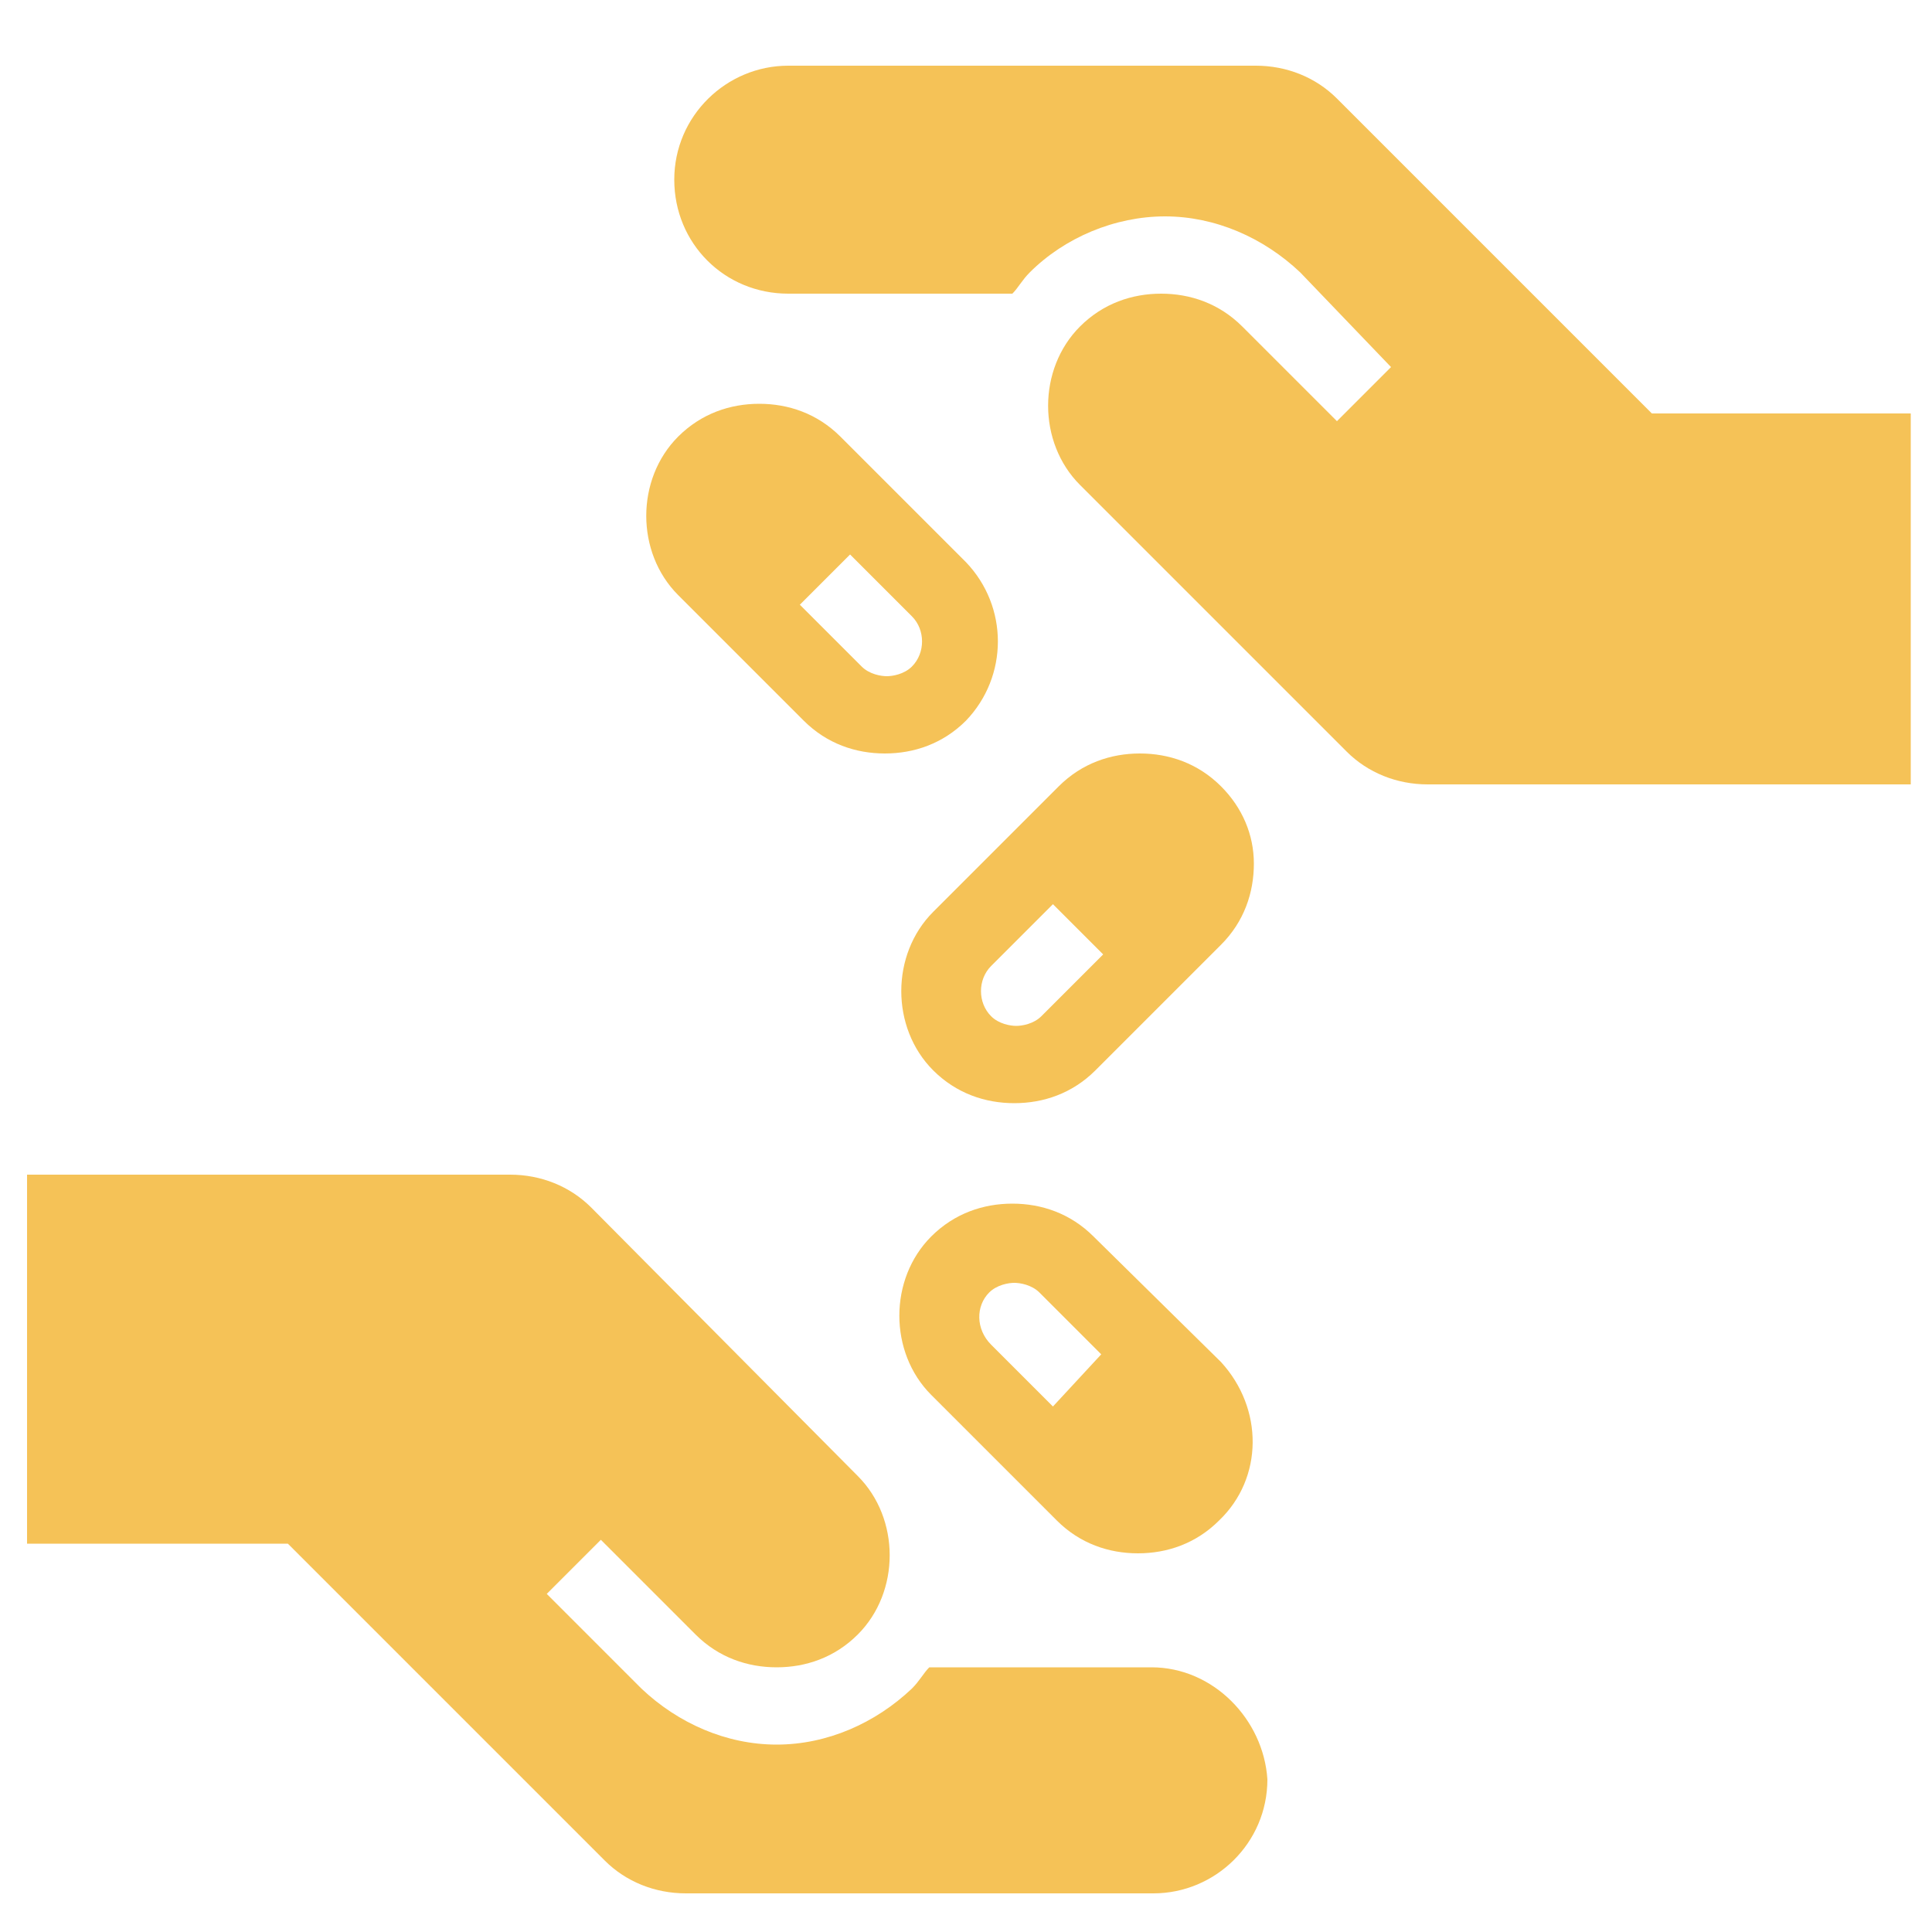 <?xml version="1.0" encoding="UTF-8"?>
<svg id="Layer_1" xmlns="http://www.w3.org/2000/svg" version="1.1" viewBox="0 0 100 100">
  <!-- Generator: Adobe Illustrator 29.6.1, SVG Export Plug-In . SVG Version: 2.1.1 Build 9)  -->
  <defs>
    <style>
      .st0 {
        fill: #f5c257;
      }
    </style>
  </defs>
  <path class="st0" d="M63.2,70.5l-6.6-6.5c-1.2-1.2-2.7-1.7-4.2-1.7s-3,.5-4.2,1.7c-2.2,2.2-2.2,6,0,8.2l6.5,6.5c1.2,1.2,2.7,1.7,4.2,1.7s3-.5,4.2-1.7c2.3-2.2,2.3-5.8.1-8.2ZM51.2,66.9c.4-.4,1-.5,1.3-.5s.9.1,1.3.5l3.2,3.2-2.5,2.7-3.2-3.2c-.8-.8-.8-2-.1-2.7h0Z"/>
  <path class="st0" d="M63.2,40.7c-1.2-1.2-2.7-1.7-4.2-1.7s-3,.5-4.2,1.7l-6.5,6.5c-2.2,2.2-2.2,6,0,8.2,1.2,1.2,2.7,1.7,4.2,1.7s3-.5,4.2-1.7l6.5-6.5c1.2-1.2,1.7-2.7,1.7-4.2s-.6-2.9-1.7-4h0ZM53.9,52.6c-.4.4-1,.5-1.3.5s-.9-.1-1.3-.5c-.7-.7-.7-1.9,0-2.6l3.2-3.2,2.6,2.6-3.2,3.2Z"/>
  <path class="st0" d="M50,29.1l-6.5-6.5c-1.2-1.2-2.7-1.7-4.2-1.7s-3,.5-4.2,1.7c-2.2,2.2-2.2,6,0,8.2l6.5,6.5c1.2,1.2,2.7,1.7,4.2,1.7s3-.5,4.2-1.7c2.2-2.3,2.2-5.9,0-8.2ZM47.2,34.5c-.4.4-1,.5-1.3.5s-.9-.1-1.3-.5l-3.2-3.2,2.6-2.6,3.2,3.2c.7.7.7,1.9,0,2.6h0Z"/>
  <path class="st0" d="M59.6,86.3h-11.5c-.3.3-.5.7-.9,1.1-1.9,1.8-4.4,2.9-7,2.9s-5.1-1.1-7-2.9l-4.9-4.9,2.8-2.8,4.9,4.9c1.2,1.2,2.7,1.7,4.2,1.7s3-.5,4.2-1.7c2.2-2.2,2.2-6,0-8.2l-13.8-13.9c-1.1-1.1-2.6-1.7-4.2-1.7H1.4v19.1h13.5l16.4,16.4c1.1,1.1,2.6,1.7,4.2,1.7h24.2c3.2,0,5.9-2.6,5.9-5.9-.2-3.1-2.8-5.8-6-5.8h0Z"/>
  <path class="st0" d="M85.5,21.4l-16.3-16.3c-1.1-1.1-2.6-1.7-4.2-1.7h-24.2c-3.2,0-5.9,2.6-5.9,5.9s2.6,5.9,5.9,5.9h11.6c.3-.3.5-.7.9-1.1,1.8-1.8,4.4-2.9,7-2.9s5.1,1.1,7,2.9l4.7,4.9-2.8,2.8-4.9-4.9c-1.2-1.2-2.7-1.7-4.2-1.7s-3,.5-4.2,1.7c-2.2,2.2-2.2,6,0,8.2l13.8,13.8c1.1,1.1,2.6,1.7,4.2,1.7h25v-19.2h-13.4Z"/>
</svg>